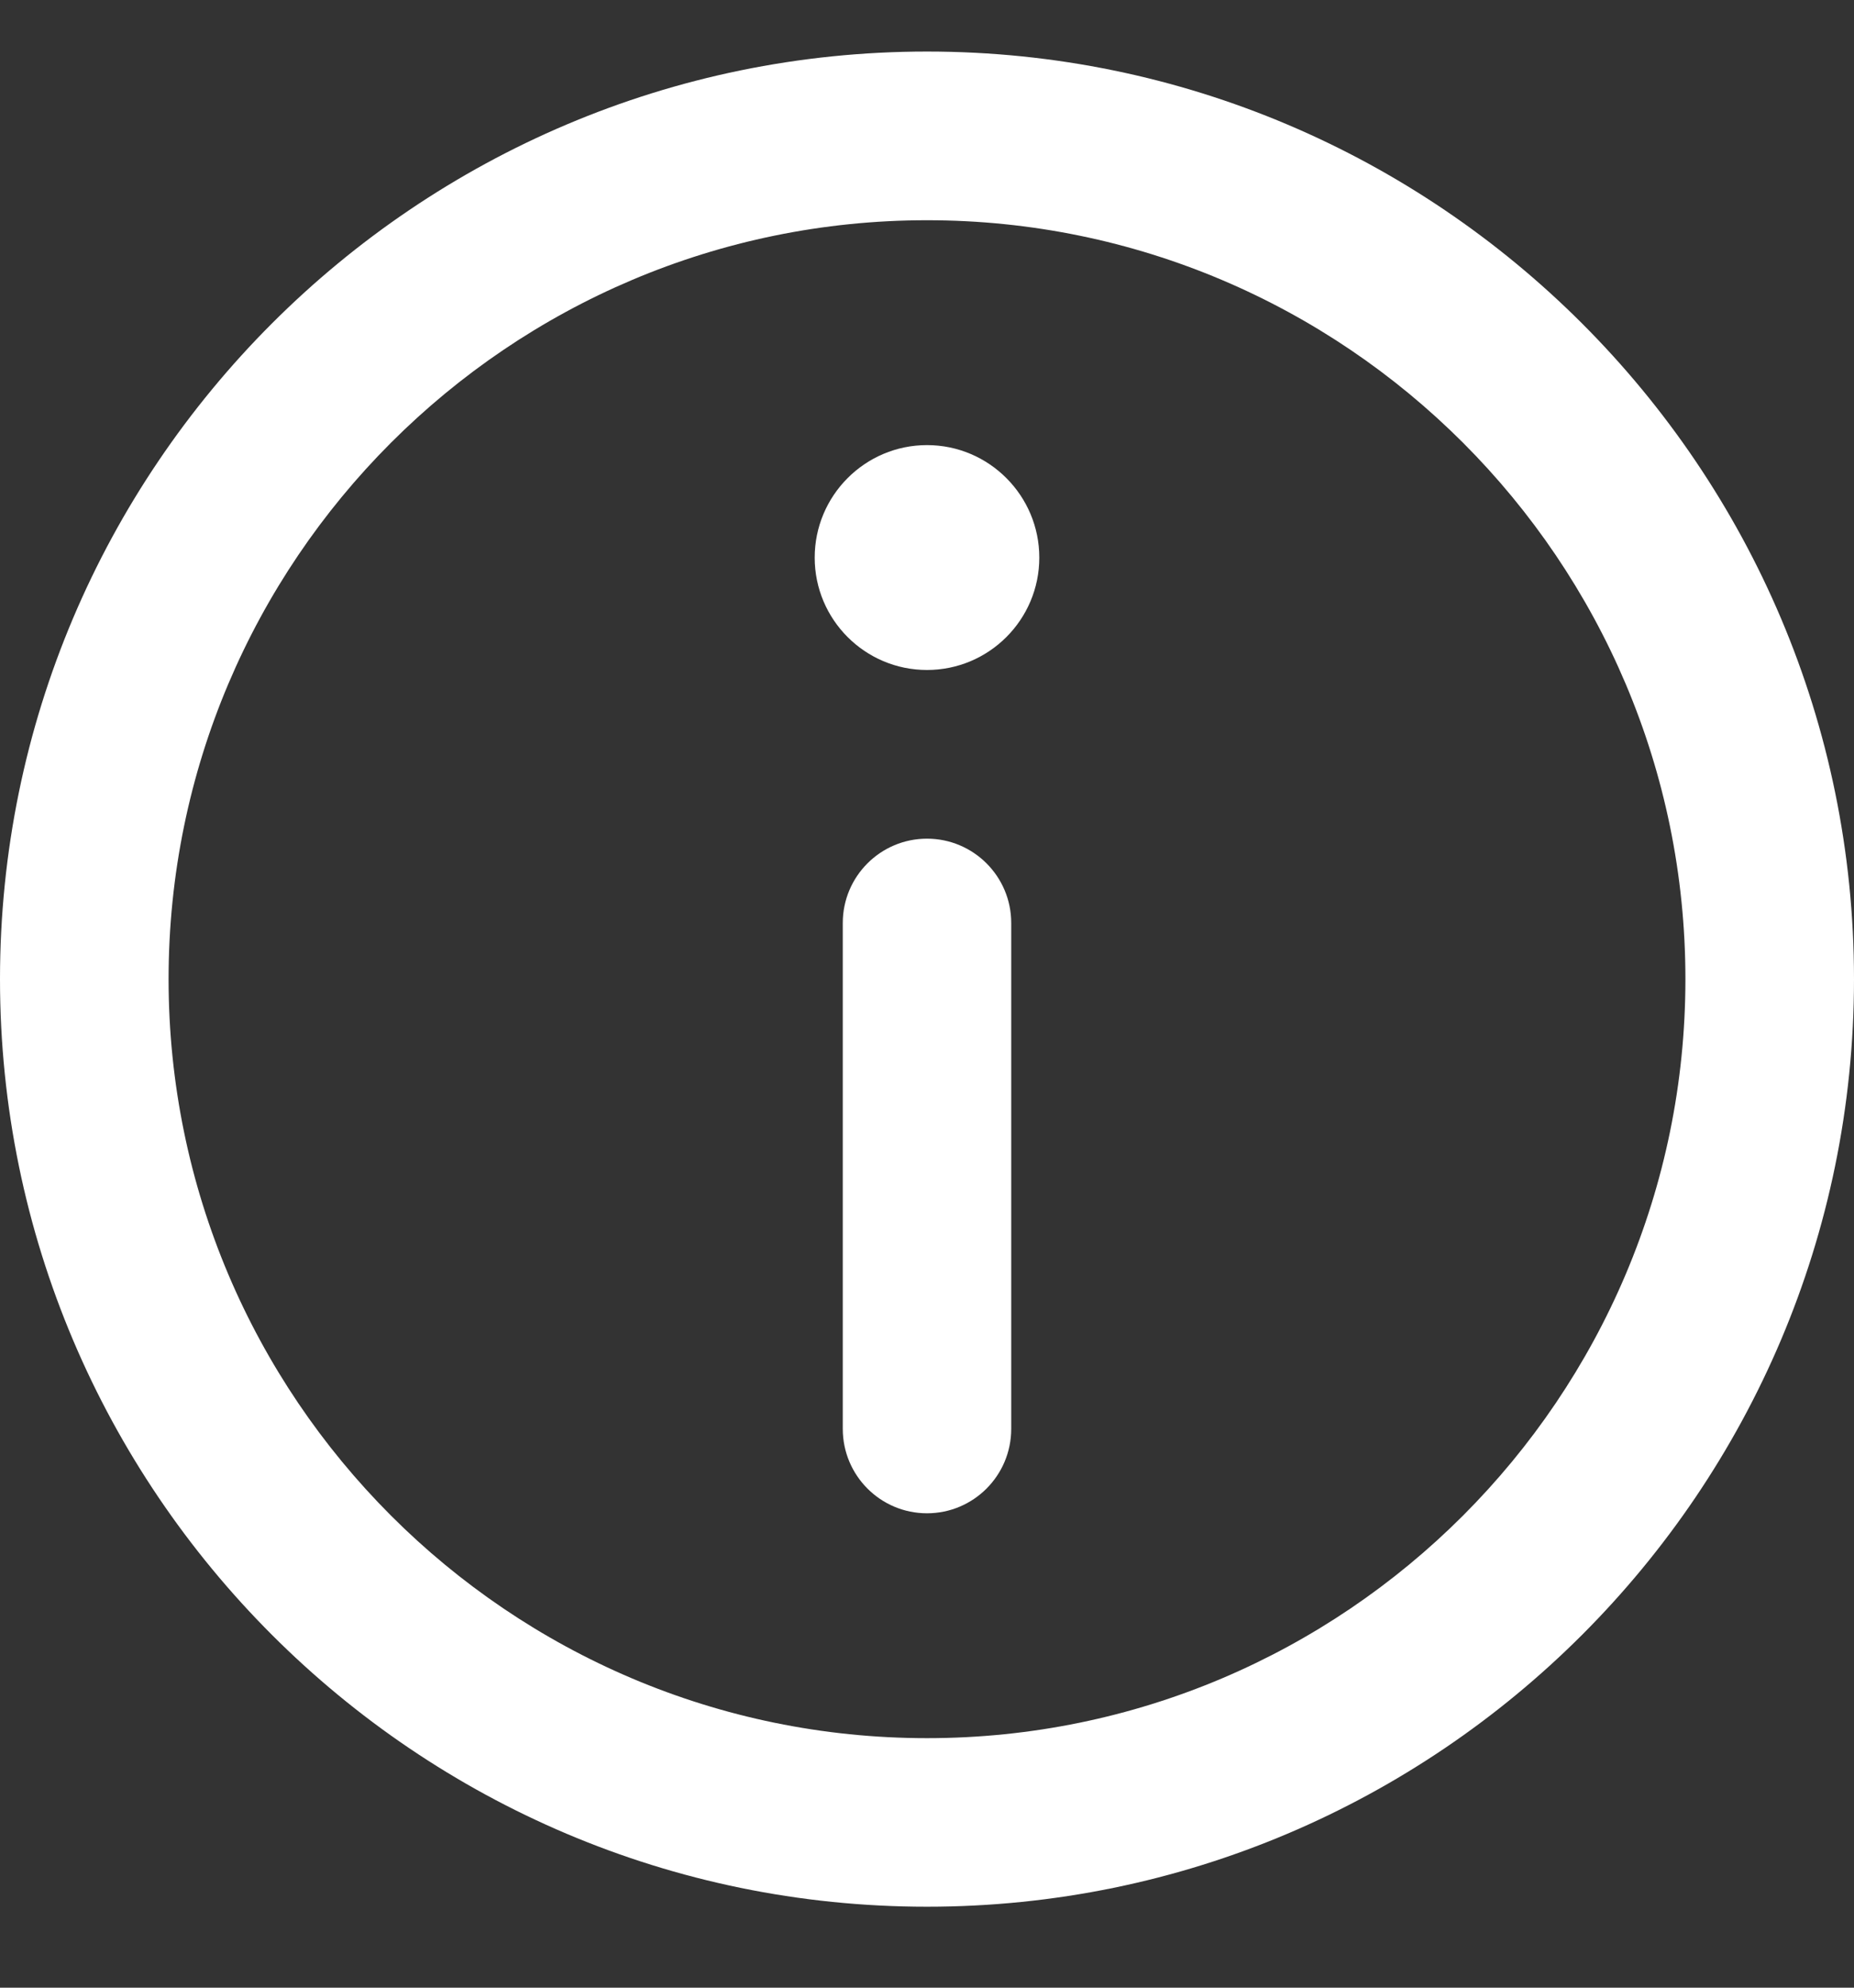 <svg width="14" height="15" viewBox="0 0 14 15" fill="none" xmlns="http://www.w3.org/2000/svg">
<rect x="0" y="0" width="14" height="15" fill="#333333" stroke="none"/>
<g clip-path="url(#clip0_839_5142)">
<path d="M7 0.389C3.14 0.389 0 3.53 0 7.389C0 11.249 3.14 14.389 7 14.389C10.86 14.389 14 11.249 14 7.389C14 3.53 10.86 0.389 7 0.389ZM7 13.117C3.842 13.117 1.273 10.547 1.273 7.389C1.273 4.231 3.842 1.662 7 1.662C10.158 1.662 12.727 4.231 12.727 7.389C12.727 10.547 10.158 13.117 7 13.117Z" fill="white"/>
<path d="M7 3.359C6.532 3.359 6.152 3.74 6.152 4.208C6.152 4.676 6.532 5.056 7 5.056C7.468 5.056 7.848 4.676 7.848 4.208C7.848 3.74 7.468 3.359 7 3.359Z" fill="white"/>
<path d="M7 6.329C6.649 6.329 6.364 6.614 6.364 6.965V10.783C6.364 11.135 6.649 11.42 7 11.42C7.351 11.42 7.636 11.135 7.636 10.783V6.965C7.636 6.614 7.351 6.329 7 6.329Z" fill="white"/>
</g>
<defs>
<clipPath id="clip0_839_5142">
<rect width="14" height="14" fill="white" transform="translate(0 0.389)"/>
</clipPath>
</defs>
</svg>
